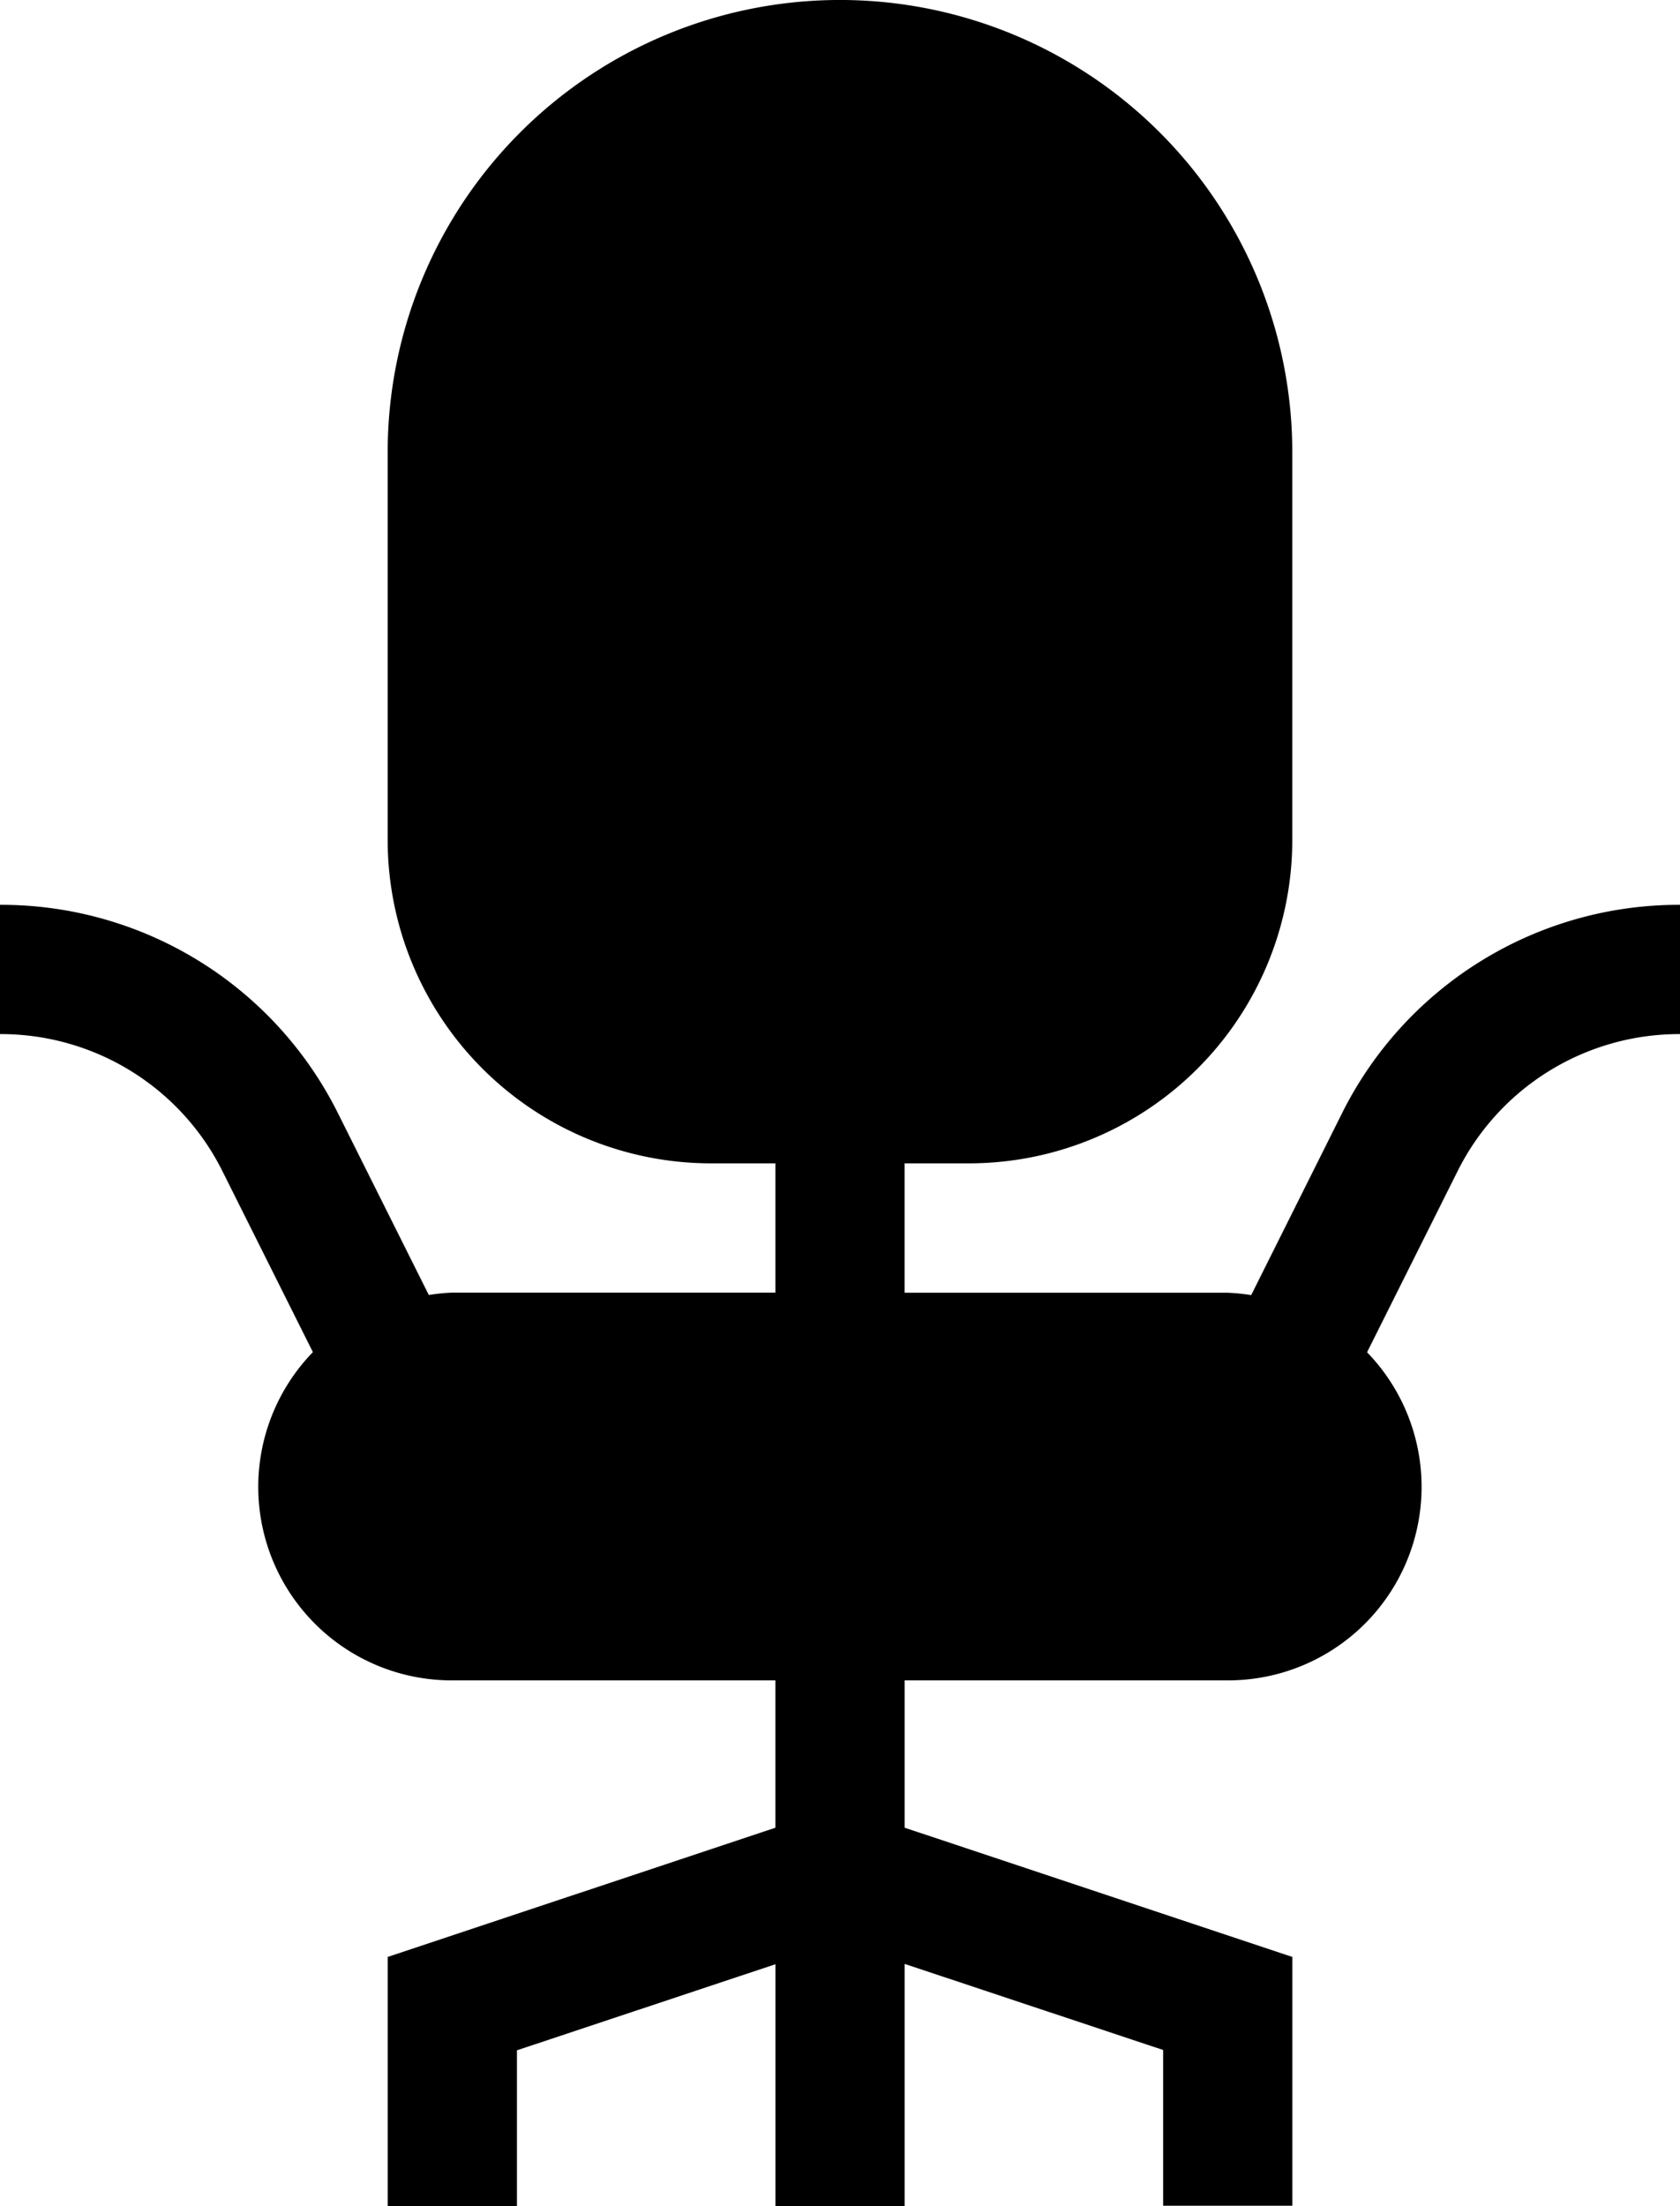 <svg xmlns="http://www.w3.org/2000/svg" width="41" height="53.826"><path d="m32.743 27.18-2.208 4.42a4.661 4.661 0 0 0-.573-.058h-7.885v-3.157h1.577a7.894 7.894 0 0 0 7.884-7.885v-9.462a11.038 11.038 0 1 0-22.077 0V20.5a7.894 7.894 0 0 0 7.885 7.885h1.577v3.154h-7.885a4.661 4.661 0 0 0-.573.058L8.257 27.18A9.183 9.183 0 0 0 0 22.077v3.154a6.044 6.044 0 0 1 5.436 3.36l2.2 4.4A4.721 4.721 0 0 0 11.038 41h7.885v3.595l-9.461 3.153v6.078h3.154v-3.8l6.308-2.1v5.907h3.154v-5.915l6.308 2.1v3.8h3.154v-6.07l-9.462-3.153V41h7.885a4.721 4.721 0 0 0 3.4-8.006l2.2-4.4A6.044 6.044 0 0 1 41 25.231v-3.154a9.183 9.183 0 0 0-8.257 5.103Z"/></svg>